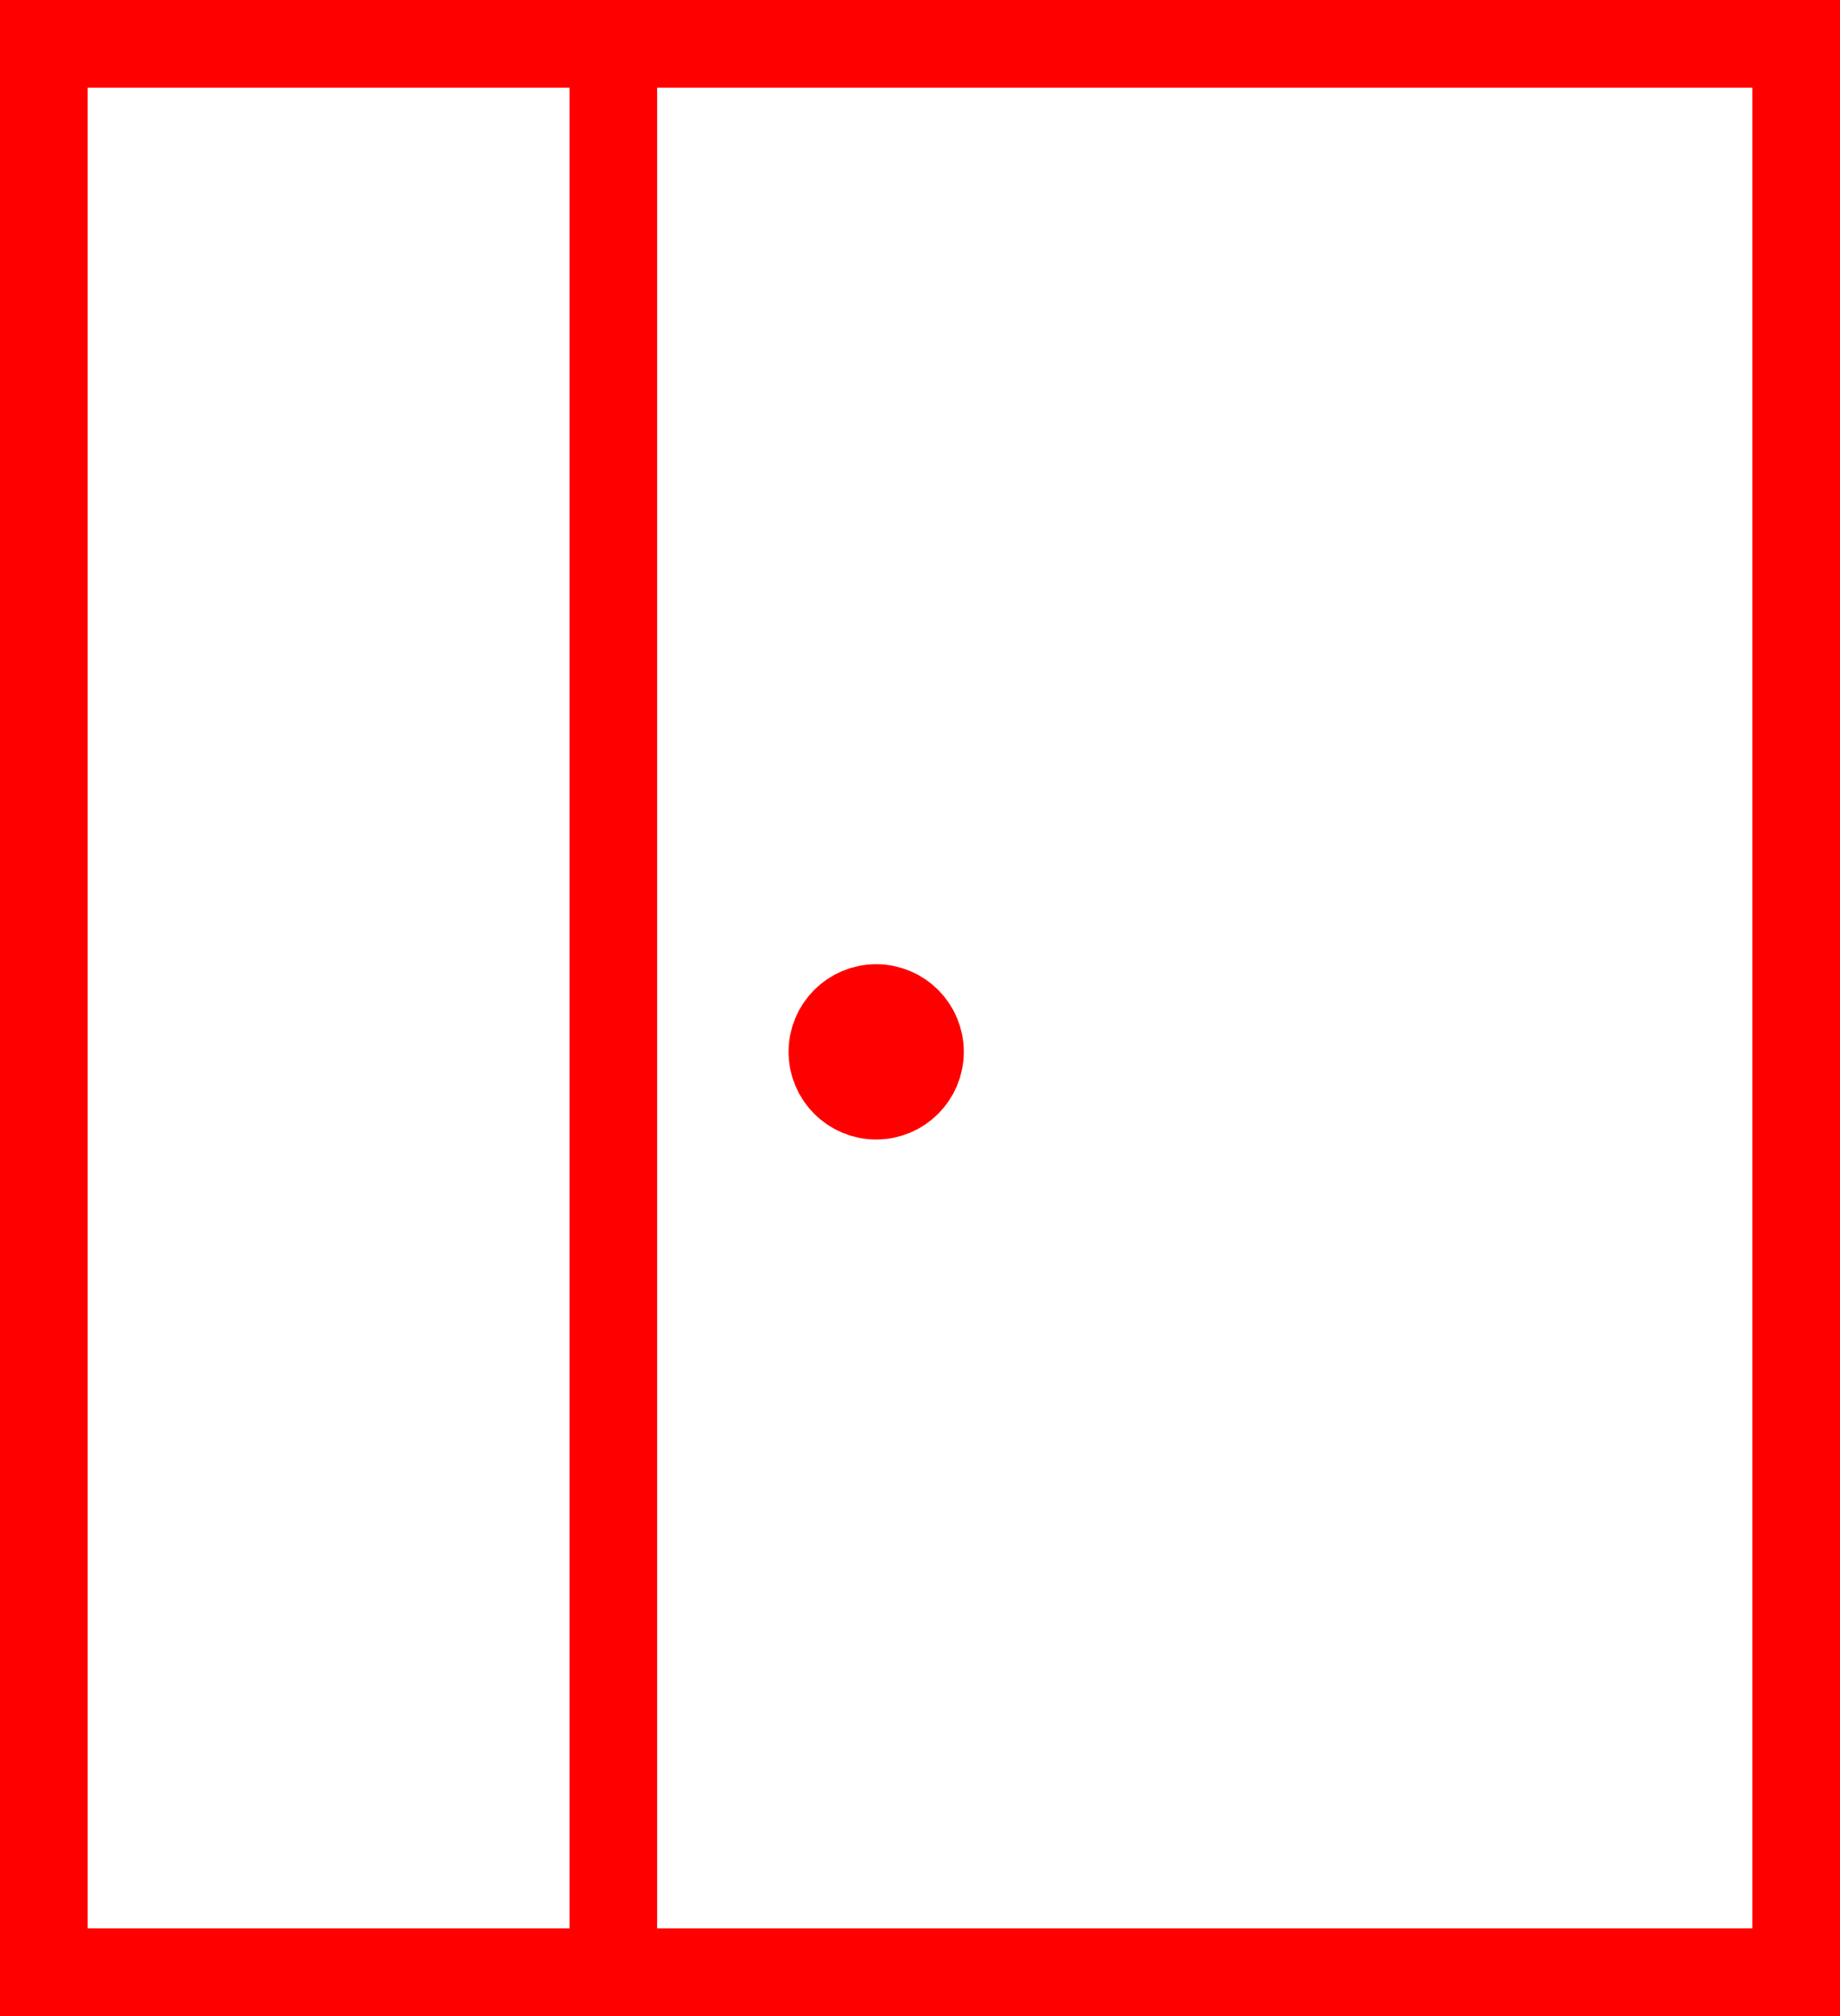 <svg width="42" height="46" viewBox="0 0 42 46" fill="none" xmlns="http://www.w3.org/2000/svg">
<path d="M21 24C21 24.552 20.552 25 20 25C19.448 25 19 24.552 19 24C19 23.448 19.448 23 20 23C20.552 23 21 23.448 21 24Z" fill="#FF0000"/>
<path d="M14 1H41V45H14M14 1V45M14 1H1V45H14M21 24C21 24.552 20.552 25 20 25C19.448 25 19 24.552 19 24C19 23.448 19.448 23 20 23C20.552 23 21 23.448 21 24Z" stroke="#FF0000" stroke-width="2"/>
</svg>
